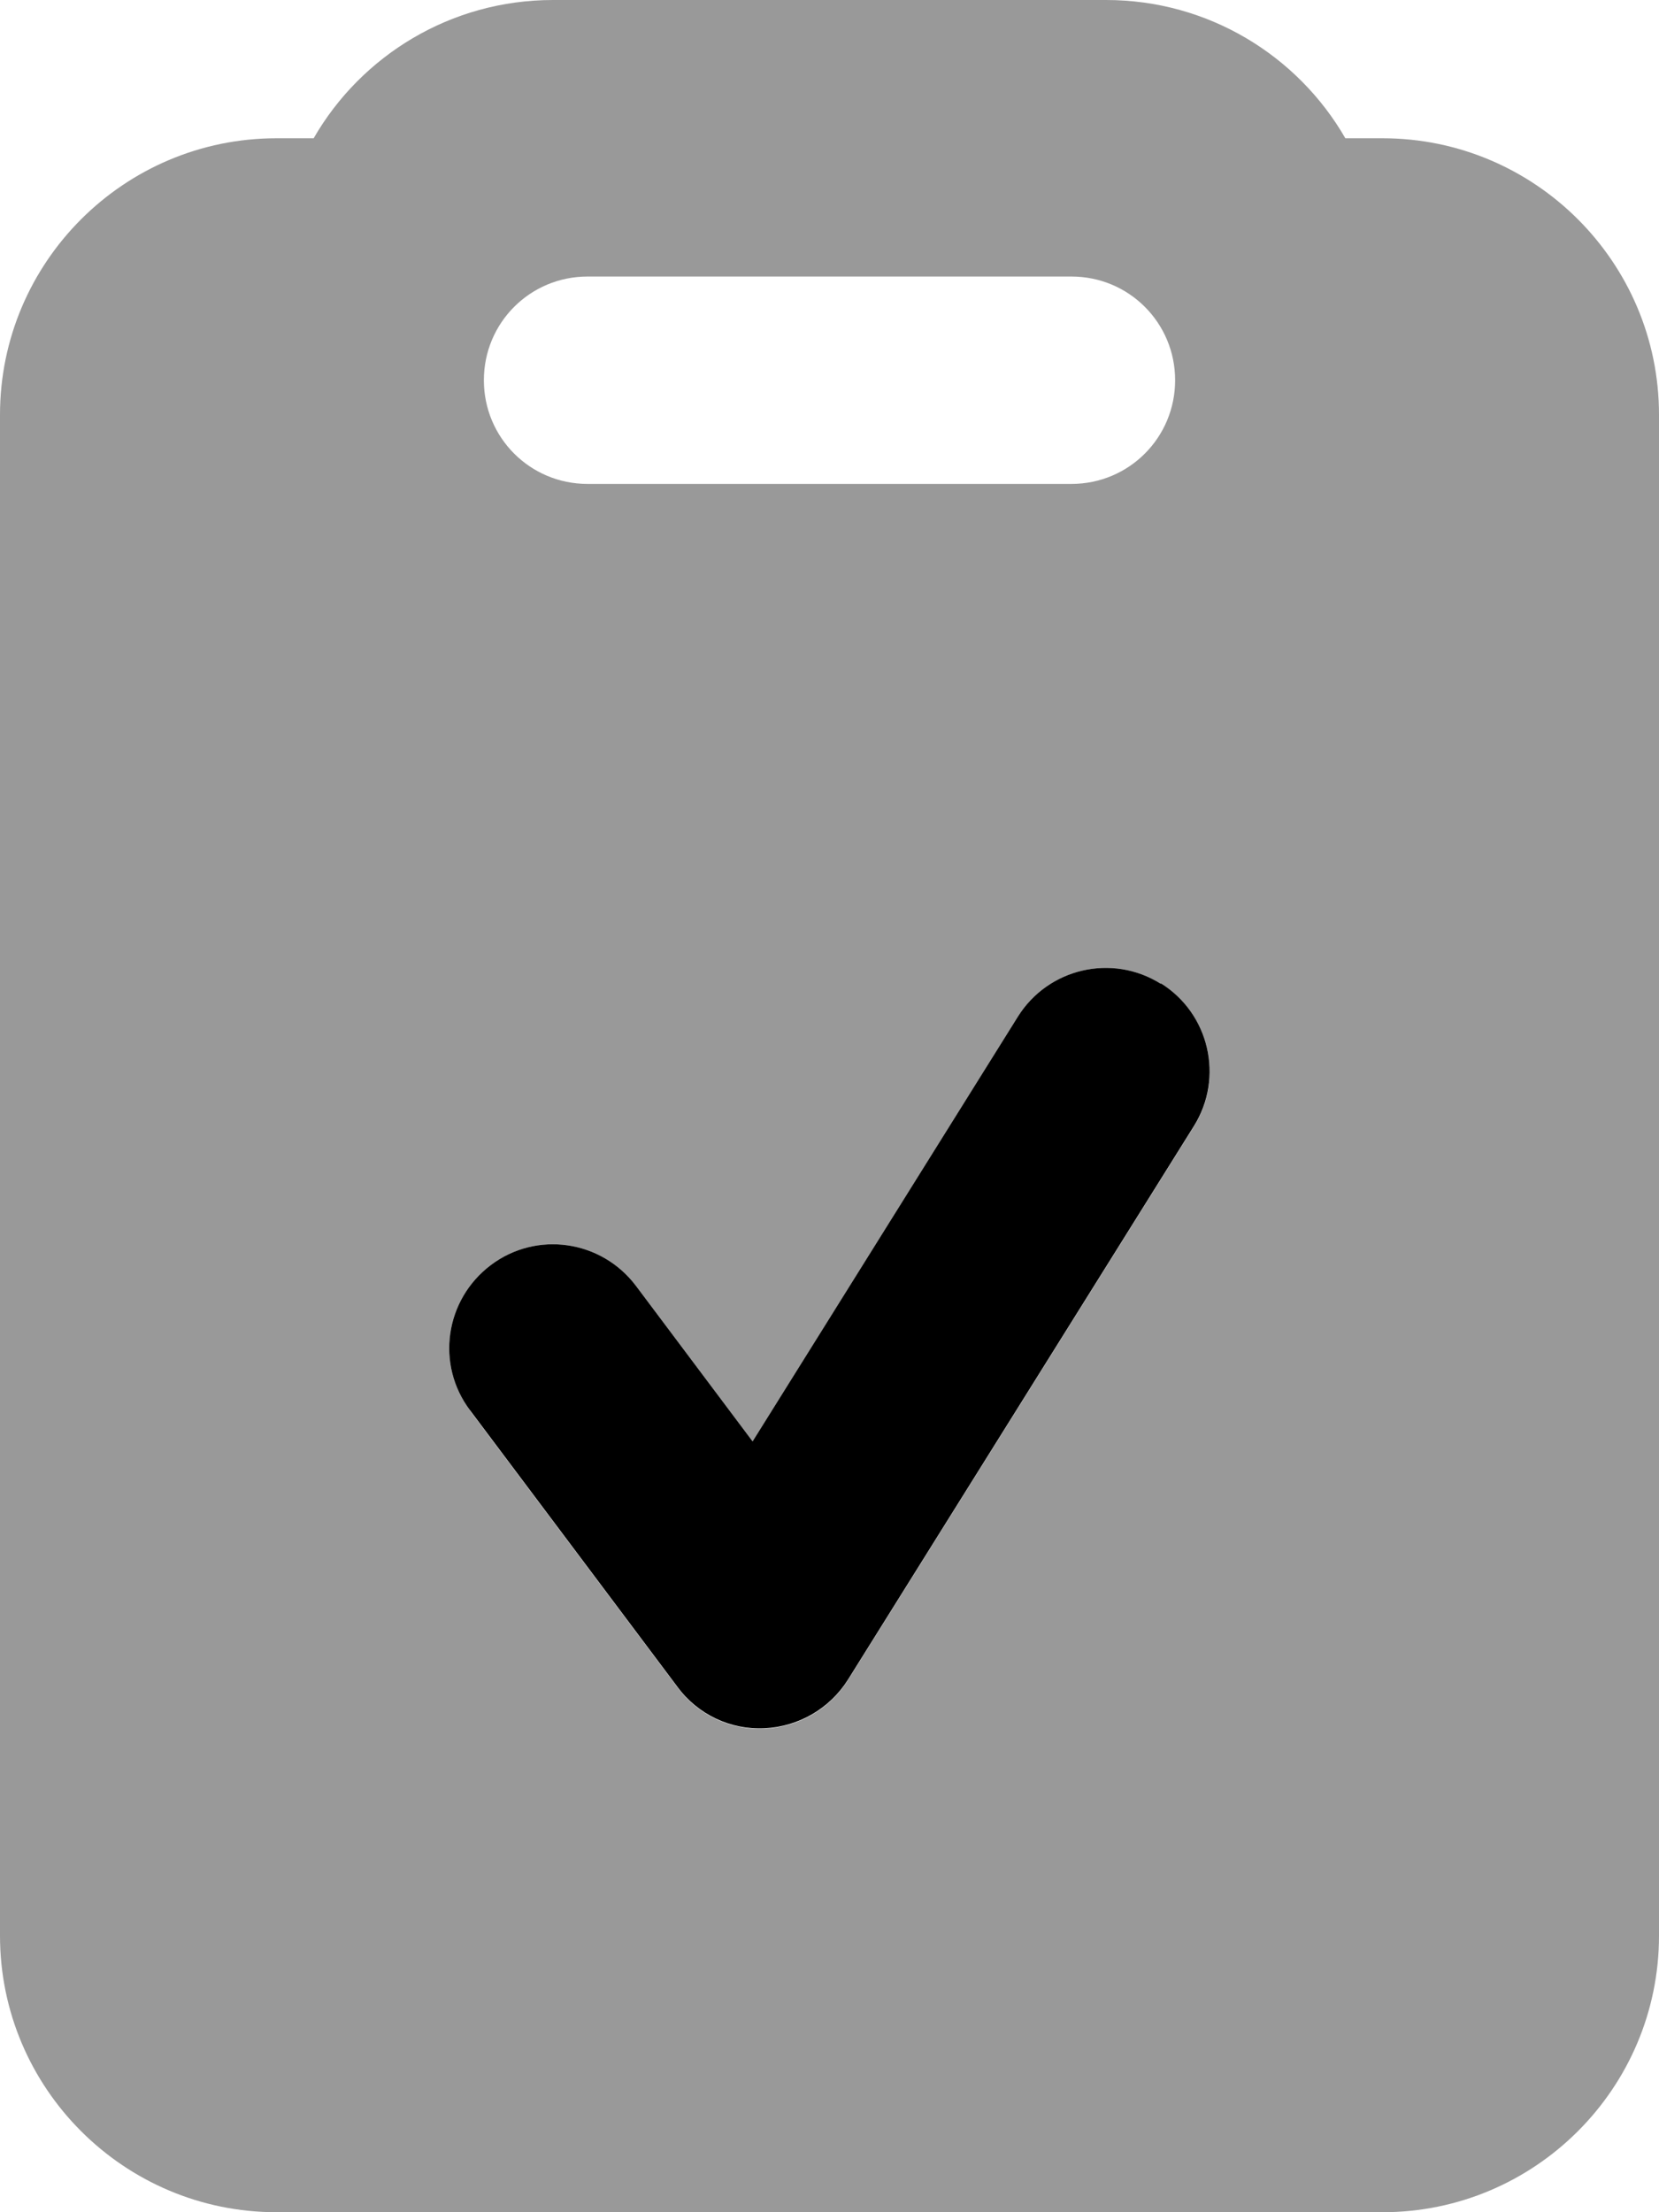 <svg xmlns="http://www.w3.org/2000/svg" viewBox="0 0 384 512"><!--! Font Awesome Pro 7.0.0 by @fontawesome - https://fontawesome.com License - https://fontawesome.com/license (Commercial License) Copyright 2025 Fonticons, Inc. --><path style="fill:currentColor;opacity:.4" d="M0 96L0 448c0 35.3 28.7 64 64 64l256 0c35.3 0 64-28.7 64-64l0-352c0-35.3-28.7-64-64-64l-8.6 0C300.4 12.9 279.7 0 256 0L128 0C104.3 0 83.6 12.9 72.6 32L64 32C28.7 32 0 60.7 0 96zM108.8 326.4c-8-10.6-5.8-25.6 4.8-33.6s25.6-5.8 33.6 4.8l27 36 61.4-98.3c7-11.2 21.8-14.7 33.1-7.6s14.7 21.8 7.6 33.1l-80 128c-4.2 6.7-11.4 10.9-19.3 11.3s-15.5-3.2-20.2-9.6l-48-64zM112 88c0-13.3 10.7-24 24-24l112 0c13.3 0 24 10.7 24 24s-10.7 24-24 24l-112 0c-13.3 0-24-10.7-24-24z"/><path style="fill:currentColor;opacity:1" d="M268.7 227.6c11.2 7 14.7 21.8 7.6 33.1l-80 128c-4.2 6.7-11.4 10.9-19.3 11.3s-15.5-3.2-20.2-9.6l-48-64c-8-10.6-5.8-25.6 4.8-33.6s25.6-5.8 33.6 4.8l27 36 61.4-98.3c7-11.2 21.8-14.7 33.1-7.6z"/></svg>